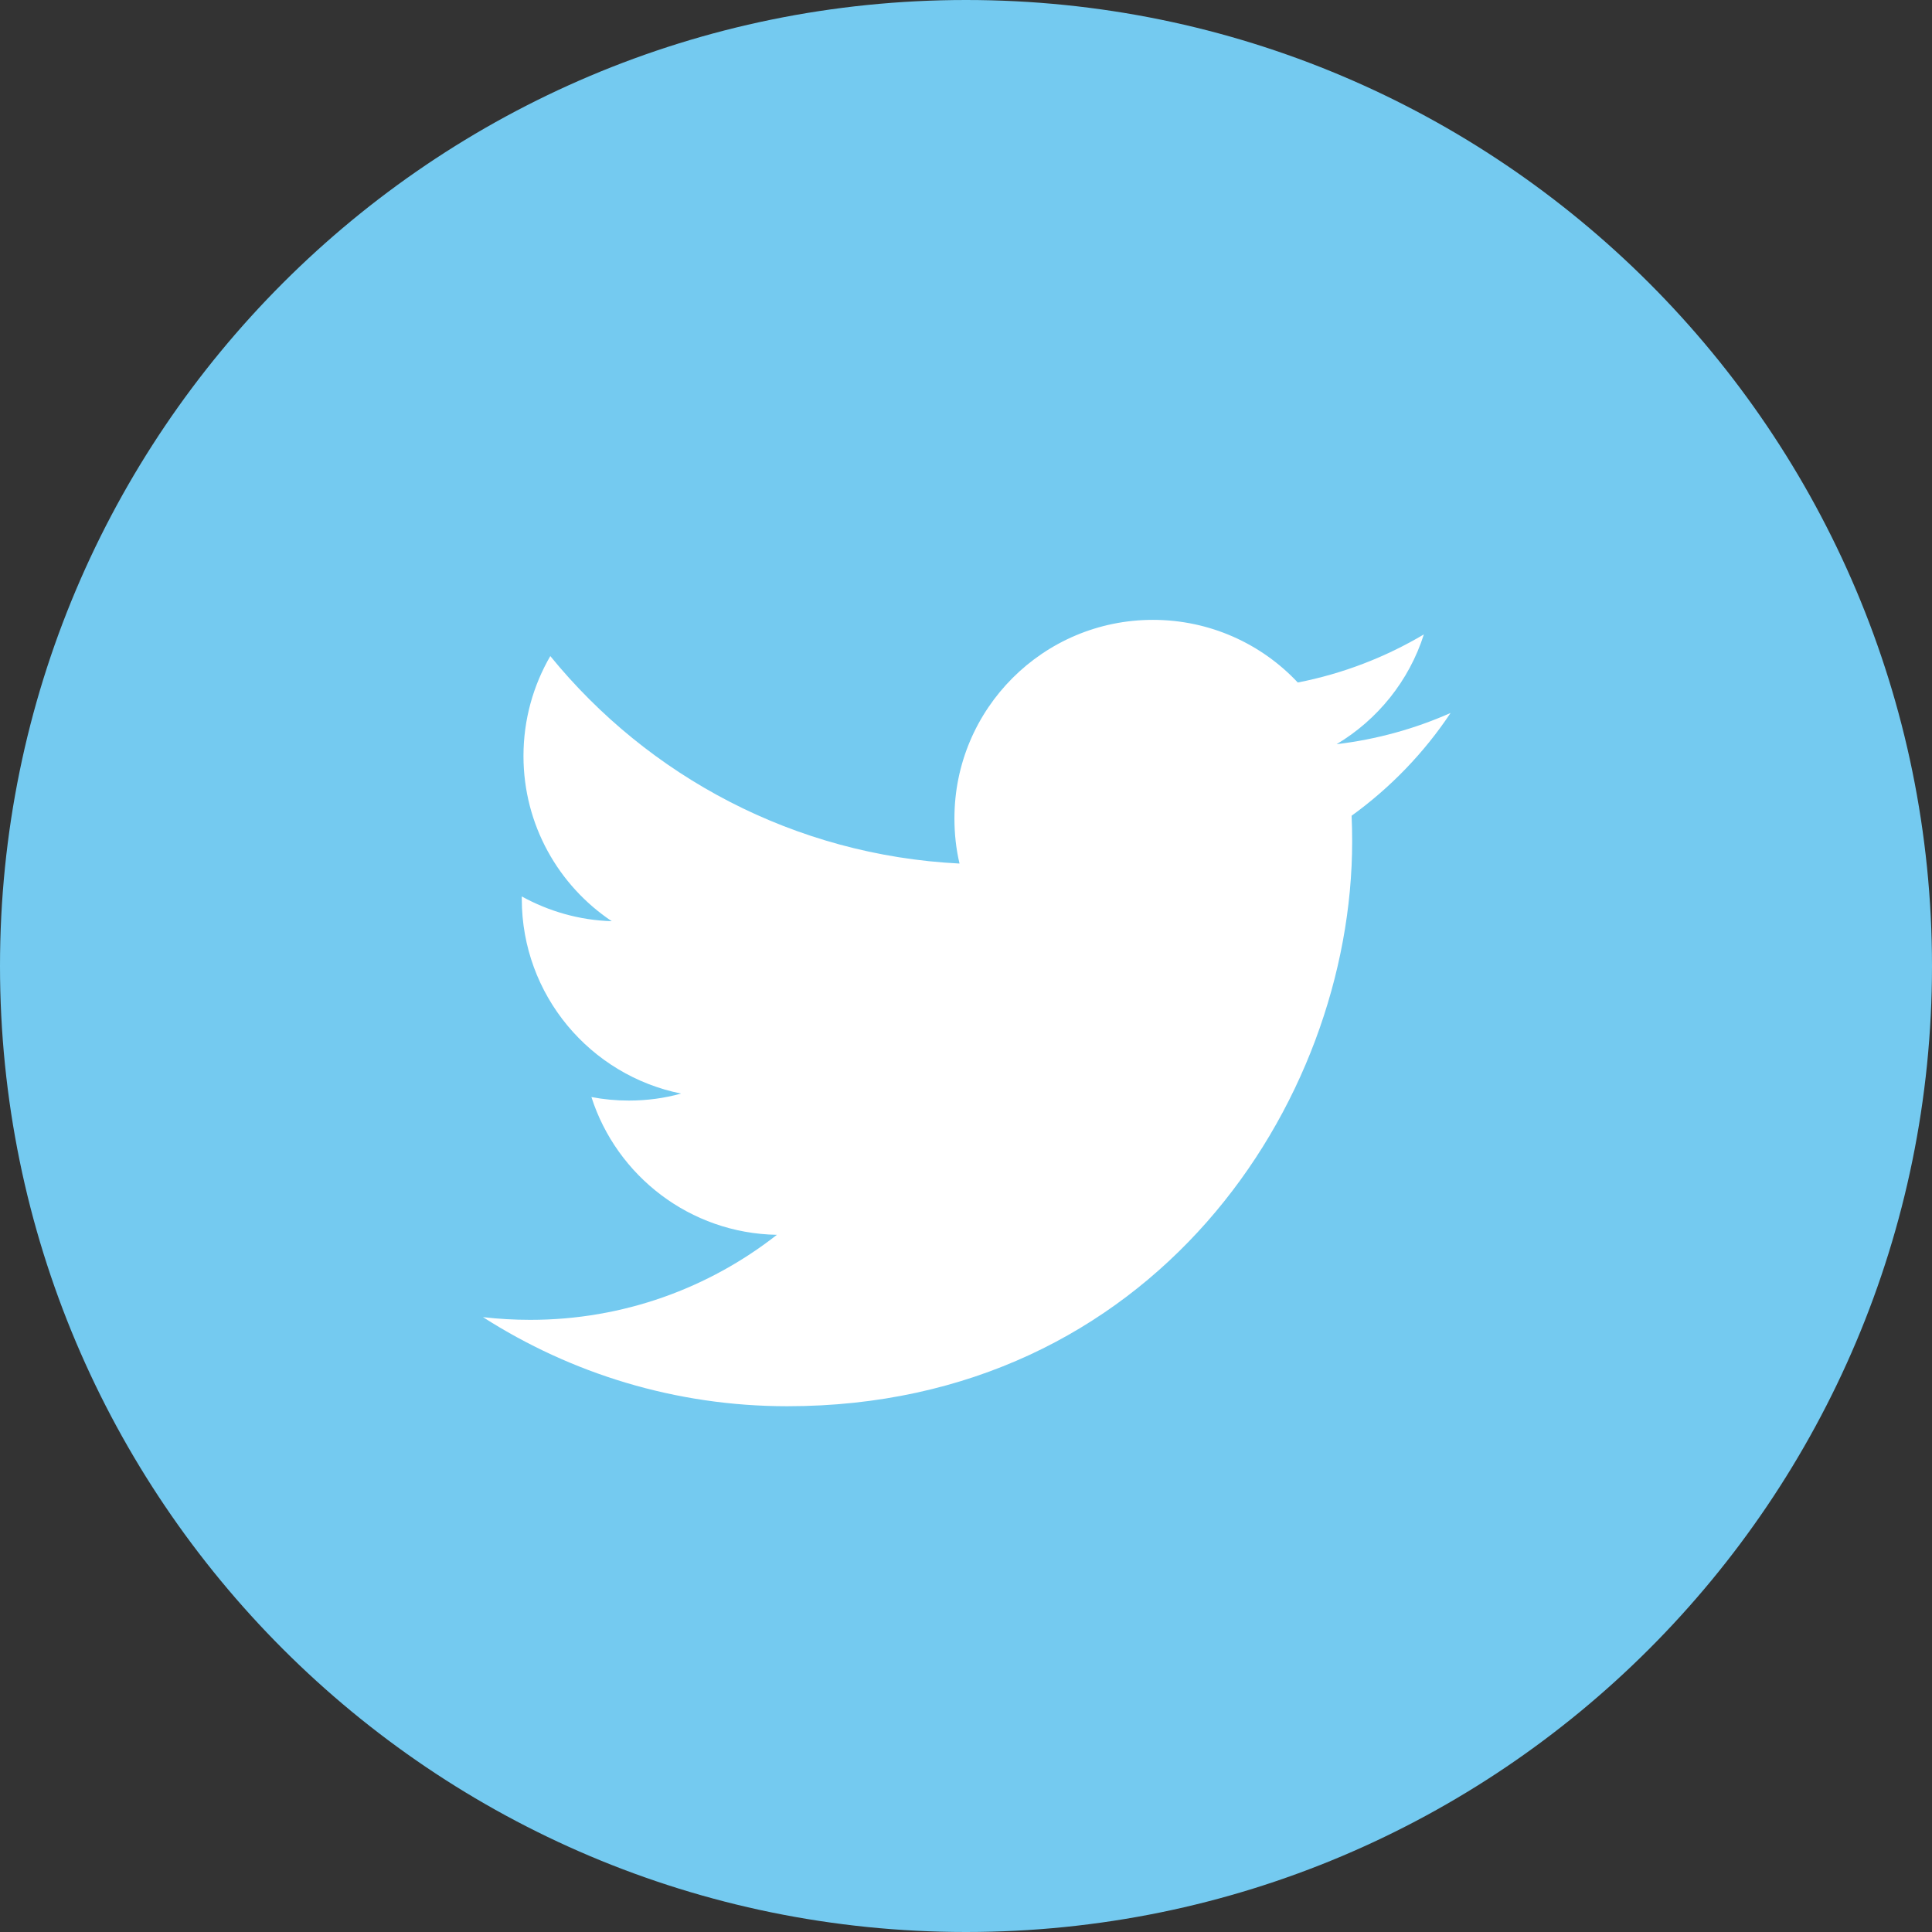 <?xml version="1.0" encoding="utf-8"?>
<!-- Generator: Adobe Illustrator 13.0.0, SVG Export Plug-In . SVG Version: 6.00 Build 14948)  -->
<!DOCTYPE svg PUBLIC "-//W3C//DTD SVG 1.1//EN" "http://www.w3.org/Graphics/SVG/1.1/DTD/svg11.dtd">
<svg version="1.1" id="レイヤー_1" xmlns="http://www.w3.org/2000/svg" xmlns:xlink="http://www.w3.org/1999/xlink" x="0px"
	 y="0px" width="80px" height="80px" viewBox="0 0 80 80" enable-background="new 0 0 80 80" xml:space="preserve">
<rect x="0" y="0" width="80" height="80" fill="#333333" stroke="none"/>
<g>
	<path fill="#74CAF0" d="M40,80c22.09,0,40-17.907,40-39.999C80,17.913,62.09,0,40,0S0,17.913,0,40.001C0,62.093,17.91,80,40,80"/>
	<path fill="#FFFFFF" d="M60.066,29.522c-1.472,0.653-3.059,1.096-4.72,1.293c1.7-1.015,3.002-2.626,3.613-4.545
		c-1.587,0.941-3.347,1.625-5.221,1.991c-1.495-1.596-3.634-2.594-5.999-2.594c-4.538,0-8.218,3.68-8.218,8.219
		c0,0.645,0.068,1.27,0.211,1.872c-6.833-0.343-12.889-3.612-16.945-8.591c-0.707,1.218-1.111,2.632-1.111,4.136
		c0,2.852,1.451,5.368,3.656,6.842c-1.348-0.04-2.616-0.413-3.726-1.025v0.101c0,3.984,2.835,7.307,6.597,8.061
		c-0.691,0.193-1.415,0.29-2.168,0.29c-0.528,0-1.048-0.05-1.546-0.146c1.045,3.264,4.081,5.644,7.681,5.705
		c-2.816,2.206-6.36,3.521-10.209,3.521c-0.664,0-1.321-0.038-1.962-0.112c3.638,2.327,7.958,3.689,12.6,3.689
		c15.122,0,23.391-12.524,23.391-23.386c0-0.358-0.007-0.715-0.023-1.065C57.572,32.617,58.969,31.171,60.066,29.522"/>
</g>
</svg>
